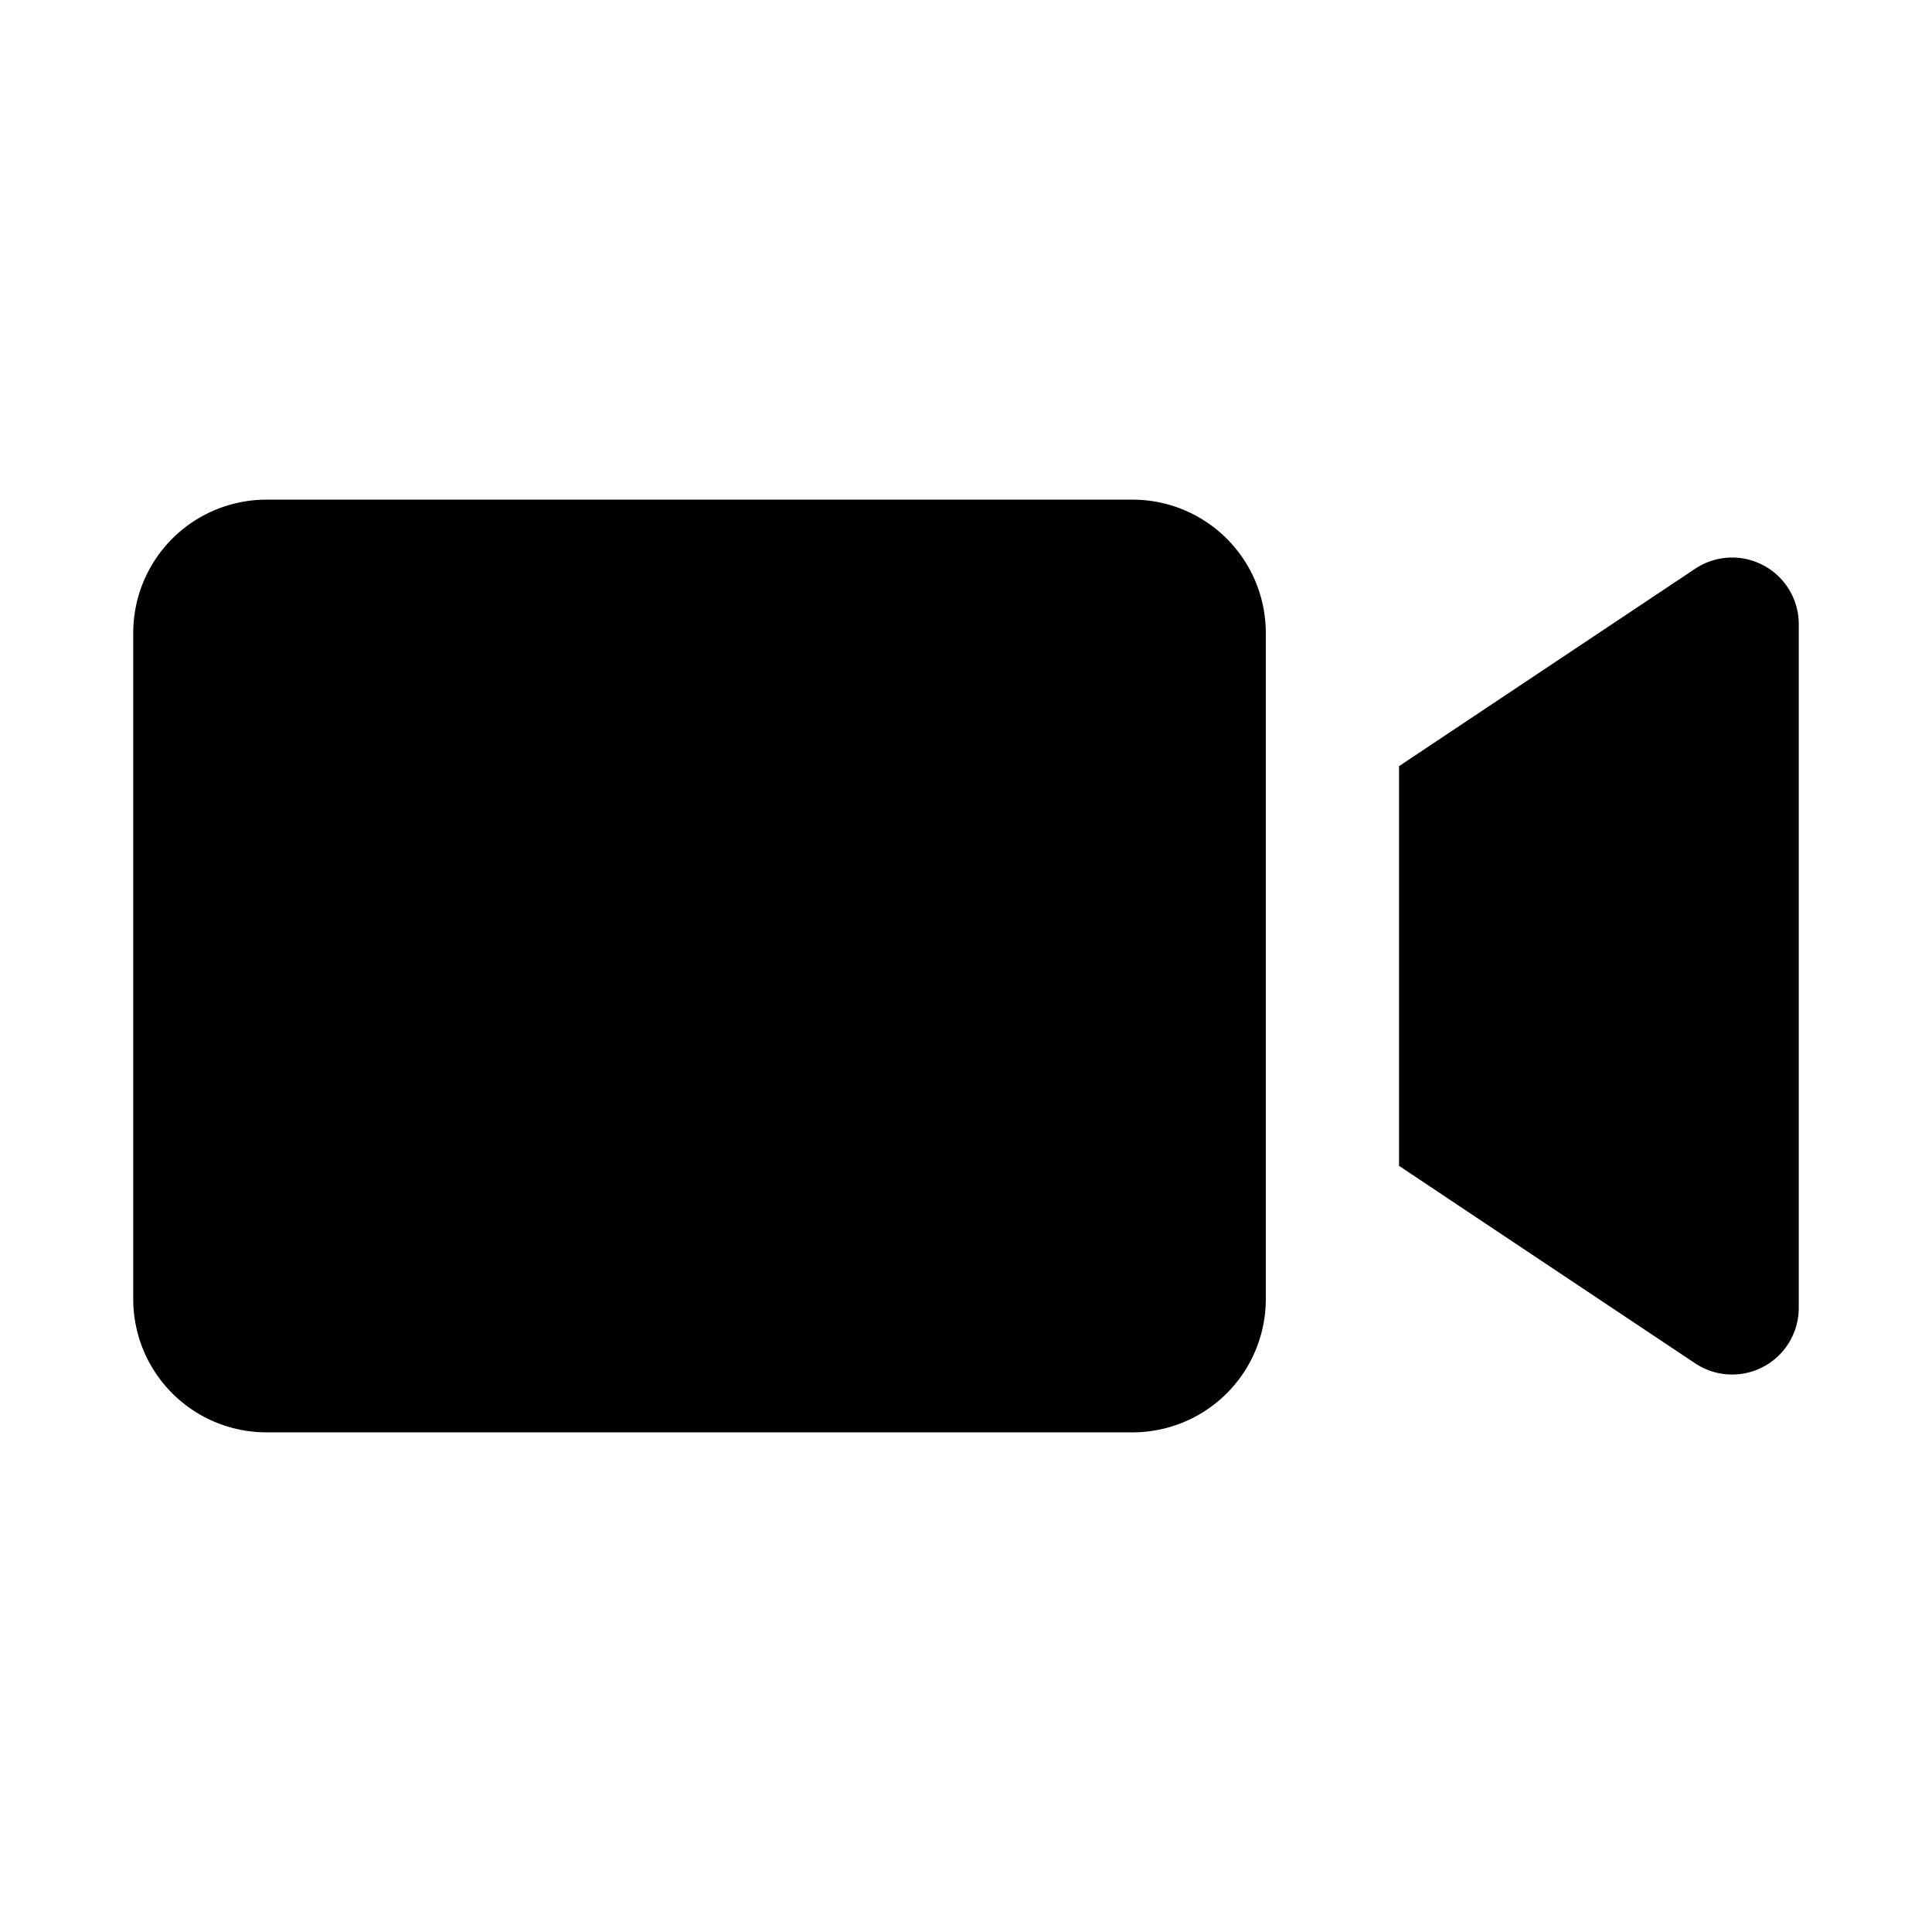 <?xml version="1.0" encoding="utf-8"?>
<svg xmlns="http://www.w3.org/2000/svg" id="video" version="1.1" viewBox="0 0 29 29" x="0" y="0">
  <path d="M17 21.5H4a2 2 0 01-2-2v-10a2 2 0 012-2h13a2 2 0 012 2v10a2 2 0 01-2 2zM21 11.5v6l4.445 2.964A1 1 0 0027 19.631V9.369a1 1 0 00-1.555-.832L21 11.5z"/>
</svg>
